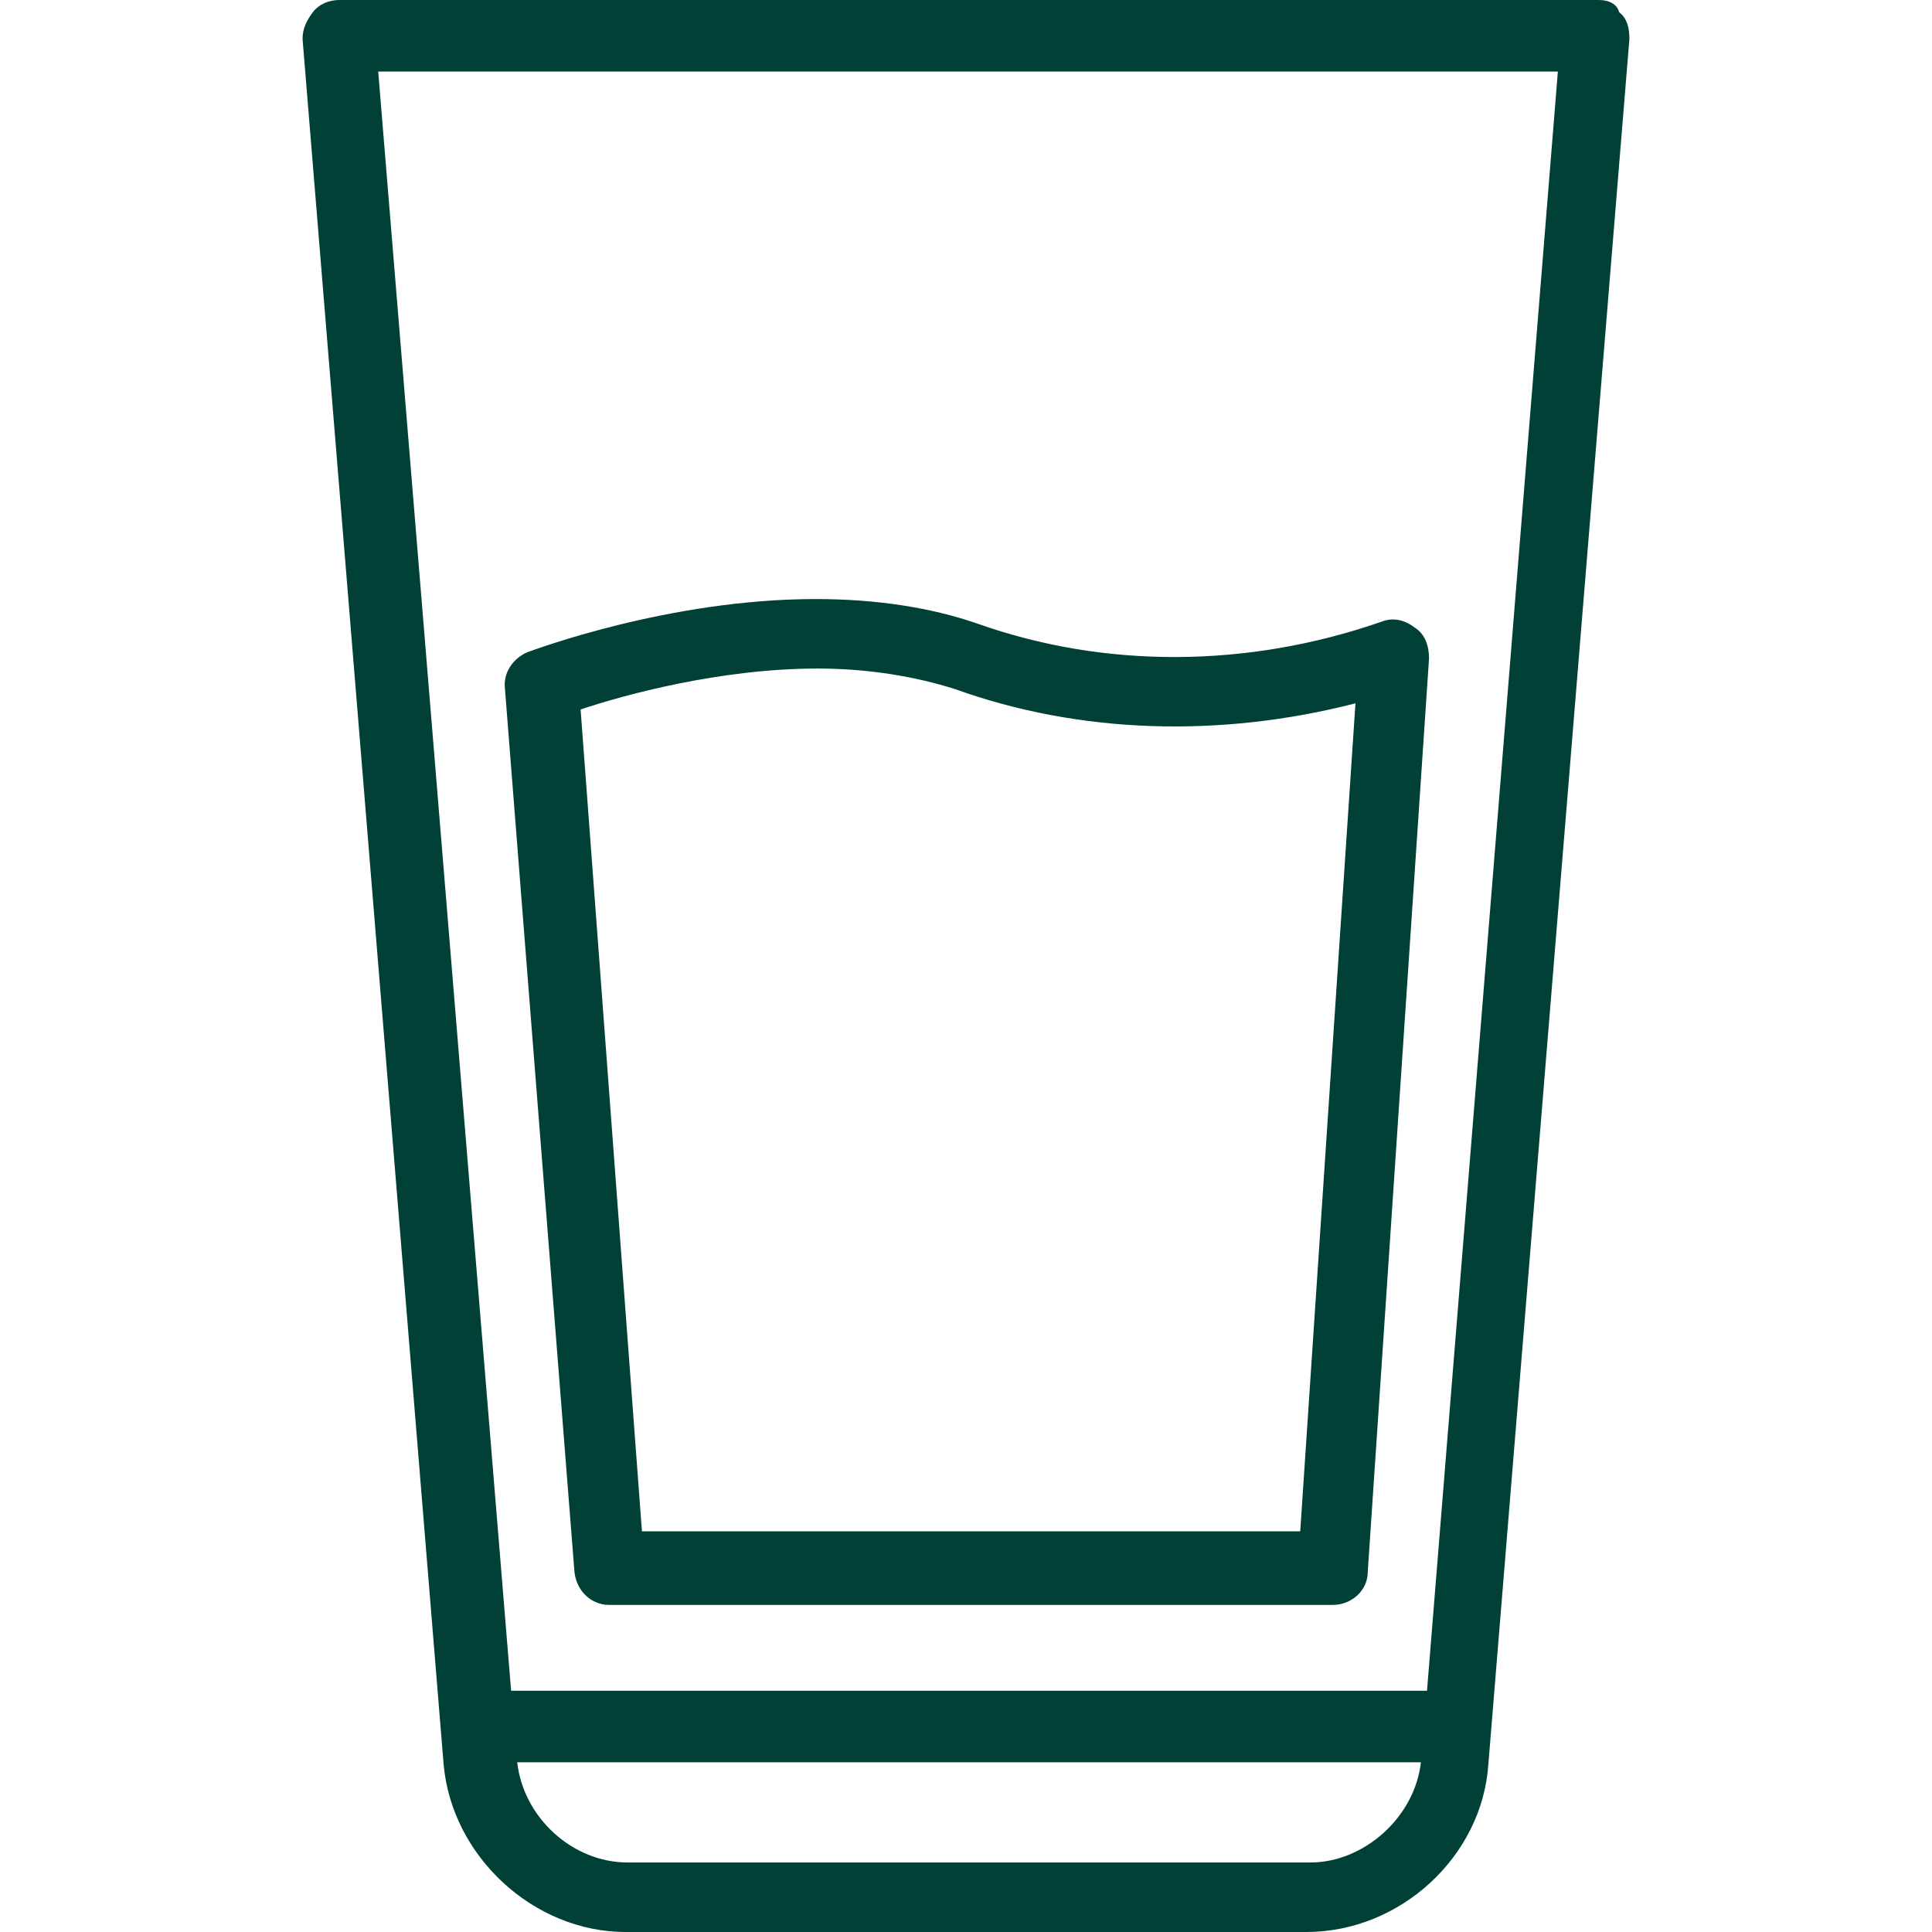 <svg width="60" height="60" viewBox="0 0 60 60" fill="none" xmlns="http://www.w3.org/2000/svg">
<path d="M50.285 0.381C50.222 0.127 49.968 0 49.651 0H10.539C10.222 0 9.904 0.127 9.714 0.381C9.523 0.635 9.396 0.889 9.396 1.206L13.777 54.794C14.031 57.651 16.571 60 19.428 60H40.571C43.492 60 46.031 57.651 46.222 54.794L50.603 1.206C50.603 0.889 50.539 0.571 50.285 0.381ZM40.698 57.841H19.492C17.777 57.841 16.254 56.444 16.063 54.73H44.127C43.936 56.444 42.349 57.841 40.698 57.841ZM44.317 52.508H15.873L11.746 2.222H48.381L44.317 52.508Z" fill="#004037"/>
<path d="M43.936 19.492C43.618 19.238 43.237 19.175 42.92 19.302C38.73 20.762 34.285 20.762 30.349 19.365C28.888 18.858 27.174 18.604 25.333 18.604C20.761 18.604 16.571 20.191 16.38 20.254C15.936 20.445 15.618 20.889 15.682 21.397L17.841 48.826C17.904 49.397 18.349 49.842 18.92 49.842H41.396C41.968 49.842 42.476 49.397 42.476 48.826L44.38 20.445C44.38 20.064 44.253 19.683 43.936 19.492ZM40.38 47.556H19.936L18.031 22.032C19.364 21.588 22.349 20.762 25.396 20.762C26.983 20.762 28.444 21.016 29.65 21.397C33.523 22.794 37.904 22.921 42.095 21.842L40.38 47.556Z" fill="#004037"/>
</svg>
